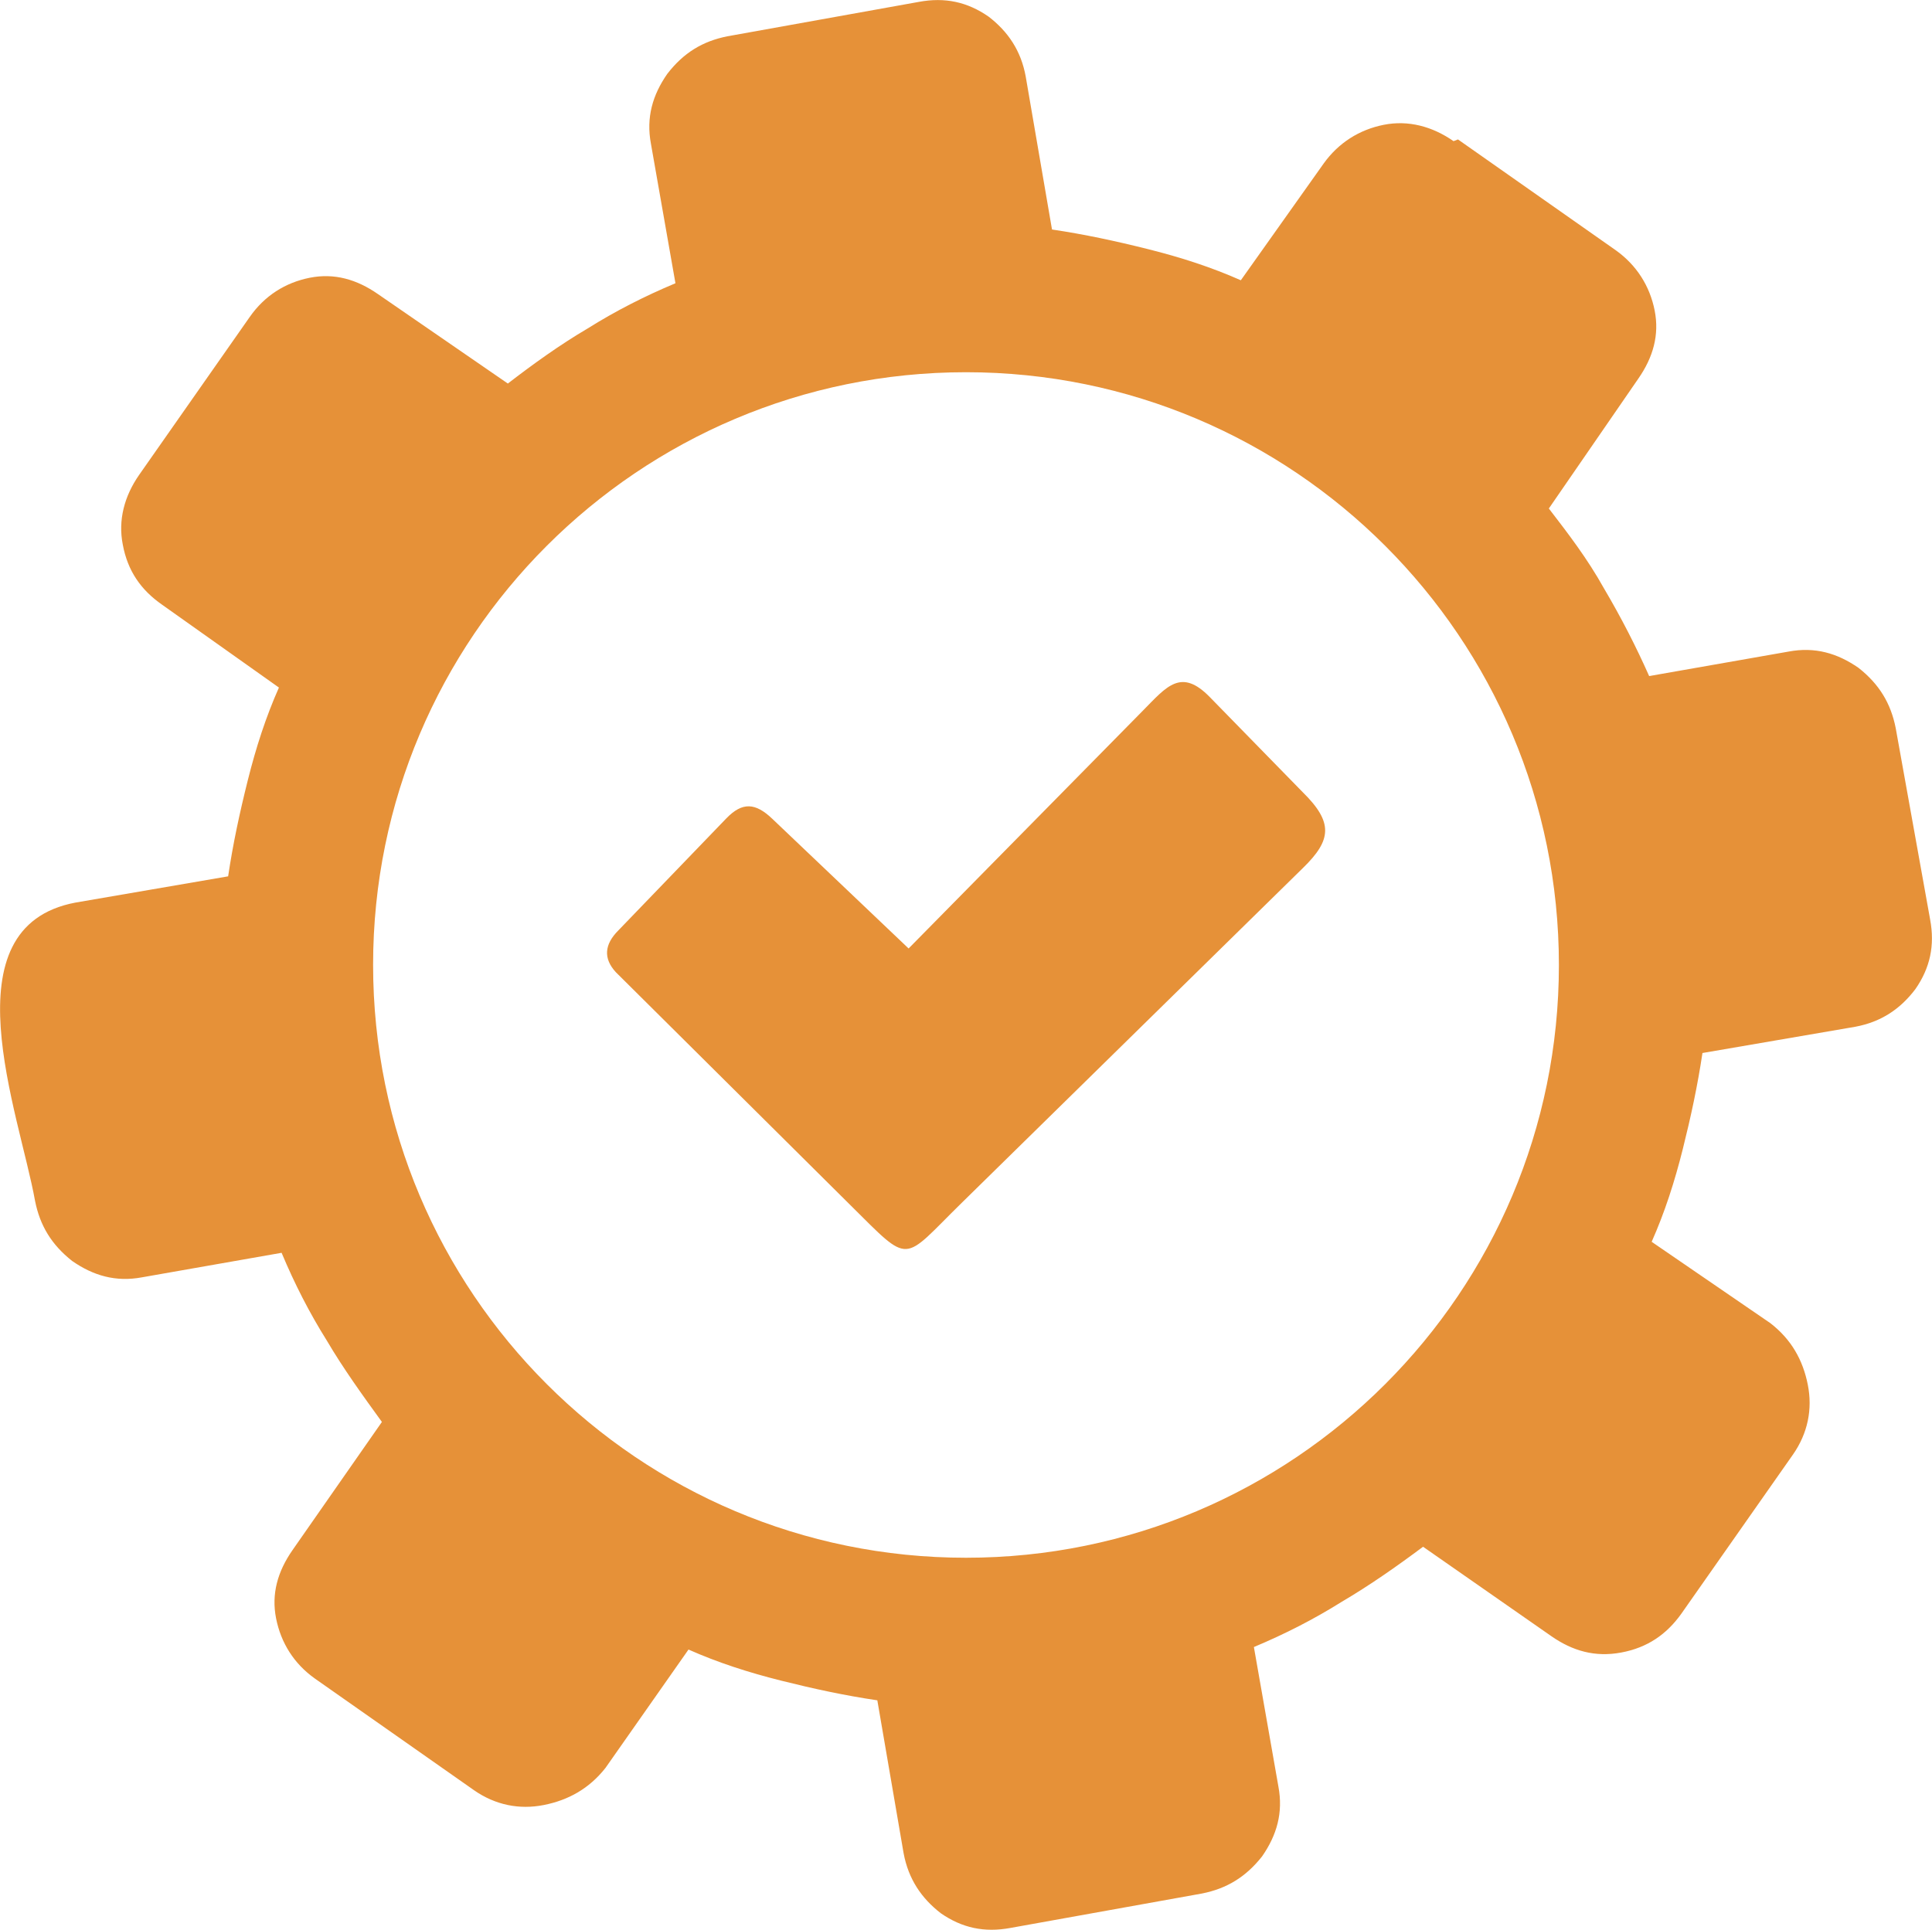 <svg version="1.1" id="Layer_1" xmlns="http://www.w3.org/2000/svg" xmlns:xlink="http://www.w3.org/1999/xlink" x="0px" y="0px" viewBox="0 0 122.88 122.77" style="enable-background:new 0 0 122.88 122.77" xml:space="preserve"><style type="text/css"><![CDATA[
	.st0{fill-rule:evenodd;clip-rule:evenodd;}
]]></style><defs>
  <style type="text/css">
   <![CDATA[
    .fil0 {fill:#e69138}
   ]]>
  </style>
 </defs> 
 <path class="fil0" classe="st0" d="M92.45,8.98c-1.35-0.94-2.88-1.35-4.44-1.04c-1.56,0.31-2.88,1.15-3.82,2.46l-5.27,7.43 c-1.87-0.83-3.82-1.46-5.9-1.98c-2.08-0.52-4.03-0.94-6.11-1.25l-1.67-9.72C64.94,3.21,64.1,2,62.88,1.06 c-1.35-0.94-2.78-1.25-4.44-0.94L46.26,2.31c-1.56,0.31-2.78,1.04-3.82,2.39c-0.94,1.35-1.35,2.78-1.04,4.44l1.56,8.88 c-1.98,0.83-3.82,1.77-5.59,2.88c-1.77,1.04-3.5,2.29-5.07,3.5l-8.26-5.69c-1.35-0.94-2.78-1.35-4.34-1.04 c-1.56,0.31-2.88,1.15-3.82,2.5L8.85,30.21c-0.94,1.35-1.35,2.88-1.04,4.44c0.31,1.67,1.15,2.88,2.5,3.82l7.43,5.27 c-0.83,1.87-1.46,3.82-1.98,5.9c-0.52,2.08-0.94,4.03-1.25,6.11L4.8,57.42c-8.24,1.55-3.58,13.36-2.57,18.98 c0.31,1.56,1.04,2.78,2.36,3.82c1.35,0.94,2.78,1.35,4.44,1.04l8.88-1.56c0.83,1.98,1.77,3.82,2.88,5.59 c1.04,1.77,2.29,3.5,3.5,5.17l-5.69,8.16c-0.94,1.35-1.35,2.78-1.04,4.34c0.31,1.56,1.14,2.88,2.46,3.82l10.13,7.11 c1.35,0.94,2.88,1.25,4.44,0.94c1.56-0.31,2.88-1.04,3.92-2.36l5.28-7.53c1.87,0.83,3.82,1.46,5.9,1.98 c2.08,0.52,4.02,0.94,6.11,1.25l1.67,9.72c0.31,1.67,1.15,2.88,2.36,3.82c1.35,0.94,2.78,1.25,4.44,0.94l12.18-2.19 c1.56-0.31,2.78-1.04,3.82-2.36c0.94-1.35,1.35-2.78,1.04-4.44l-1.56-8.88c1.98-0.83,3.82-1.77,5.59-2.88 c1.77-1.04,3.51-2.26,5.17-3.5l8.16,5.69c1.35,0.94,2.78,1.35,4.44,1.04c1.67-0.31,2.88-1.15,3.82-2.46l7.11-10.14 c0.94-1.35,1.25-2.88,0.94-4.44c-0.31-1.56-1.04-2.88-2.39-3.92L105.05,79c0.83-1.87,1.46-3.82,1.98-5.9 c0.52-2.08,0.94-4.03,1.25-6.11l9.72-1.67c1.67-0.31,2.88-1.15,3.82-2.39c0.94-1.35,1.25-2.78,0.94-4.44l-2.19-12.18 c-0.31-1.56-1.04-2.78-2.36-3.82c-1.35-0.94-2.78-1.35-4.44-1.04l-8.88,1.56c-0.83-1.87-1.77-3.71-2.88-5.59 c-1.04-1.87-2.29-3.5-3.5-5.07l5.69-8.26c0.94-1.35,1.35-2.78,1.04-4.34c-0.31-1.56-1.15-2.88-2.46-3.82L92.73,8.87L92.45,8.98 L92.45,8.98L92.45,8.98L92.45,8.98z M49.12,52.09l8.67,8.25l14.93-15.16c1.48-1.5,2.4-2.71,4.23-0.83l5.91,6.05 c1.95,1.92,1.84,3.04,0.01,4.82l-21.7,21.3c-3.86,3.78-3.18,4.01-7.1,0.13L39.17,61.85c-0.81-0.88-0.73-1.77,0.16-2.66l6.86-7.12 C47.22,51,48.05,51.07,49.12,52.09L49.12,52.09L49.12,52.09L49.12,52.09z M61.44,23.68c20.82,0,37.71,16.88,37.71,37.71 c0,20.82-16.88,37.71-37.71,37.71S23.73,82.21,23.73,61.38C23.73,40.56,40.62,23.68,61.44,23.68L61.44,23.68z"/></svg>